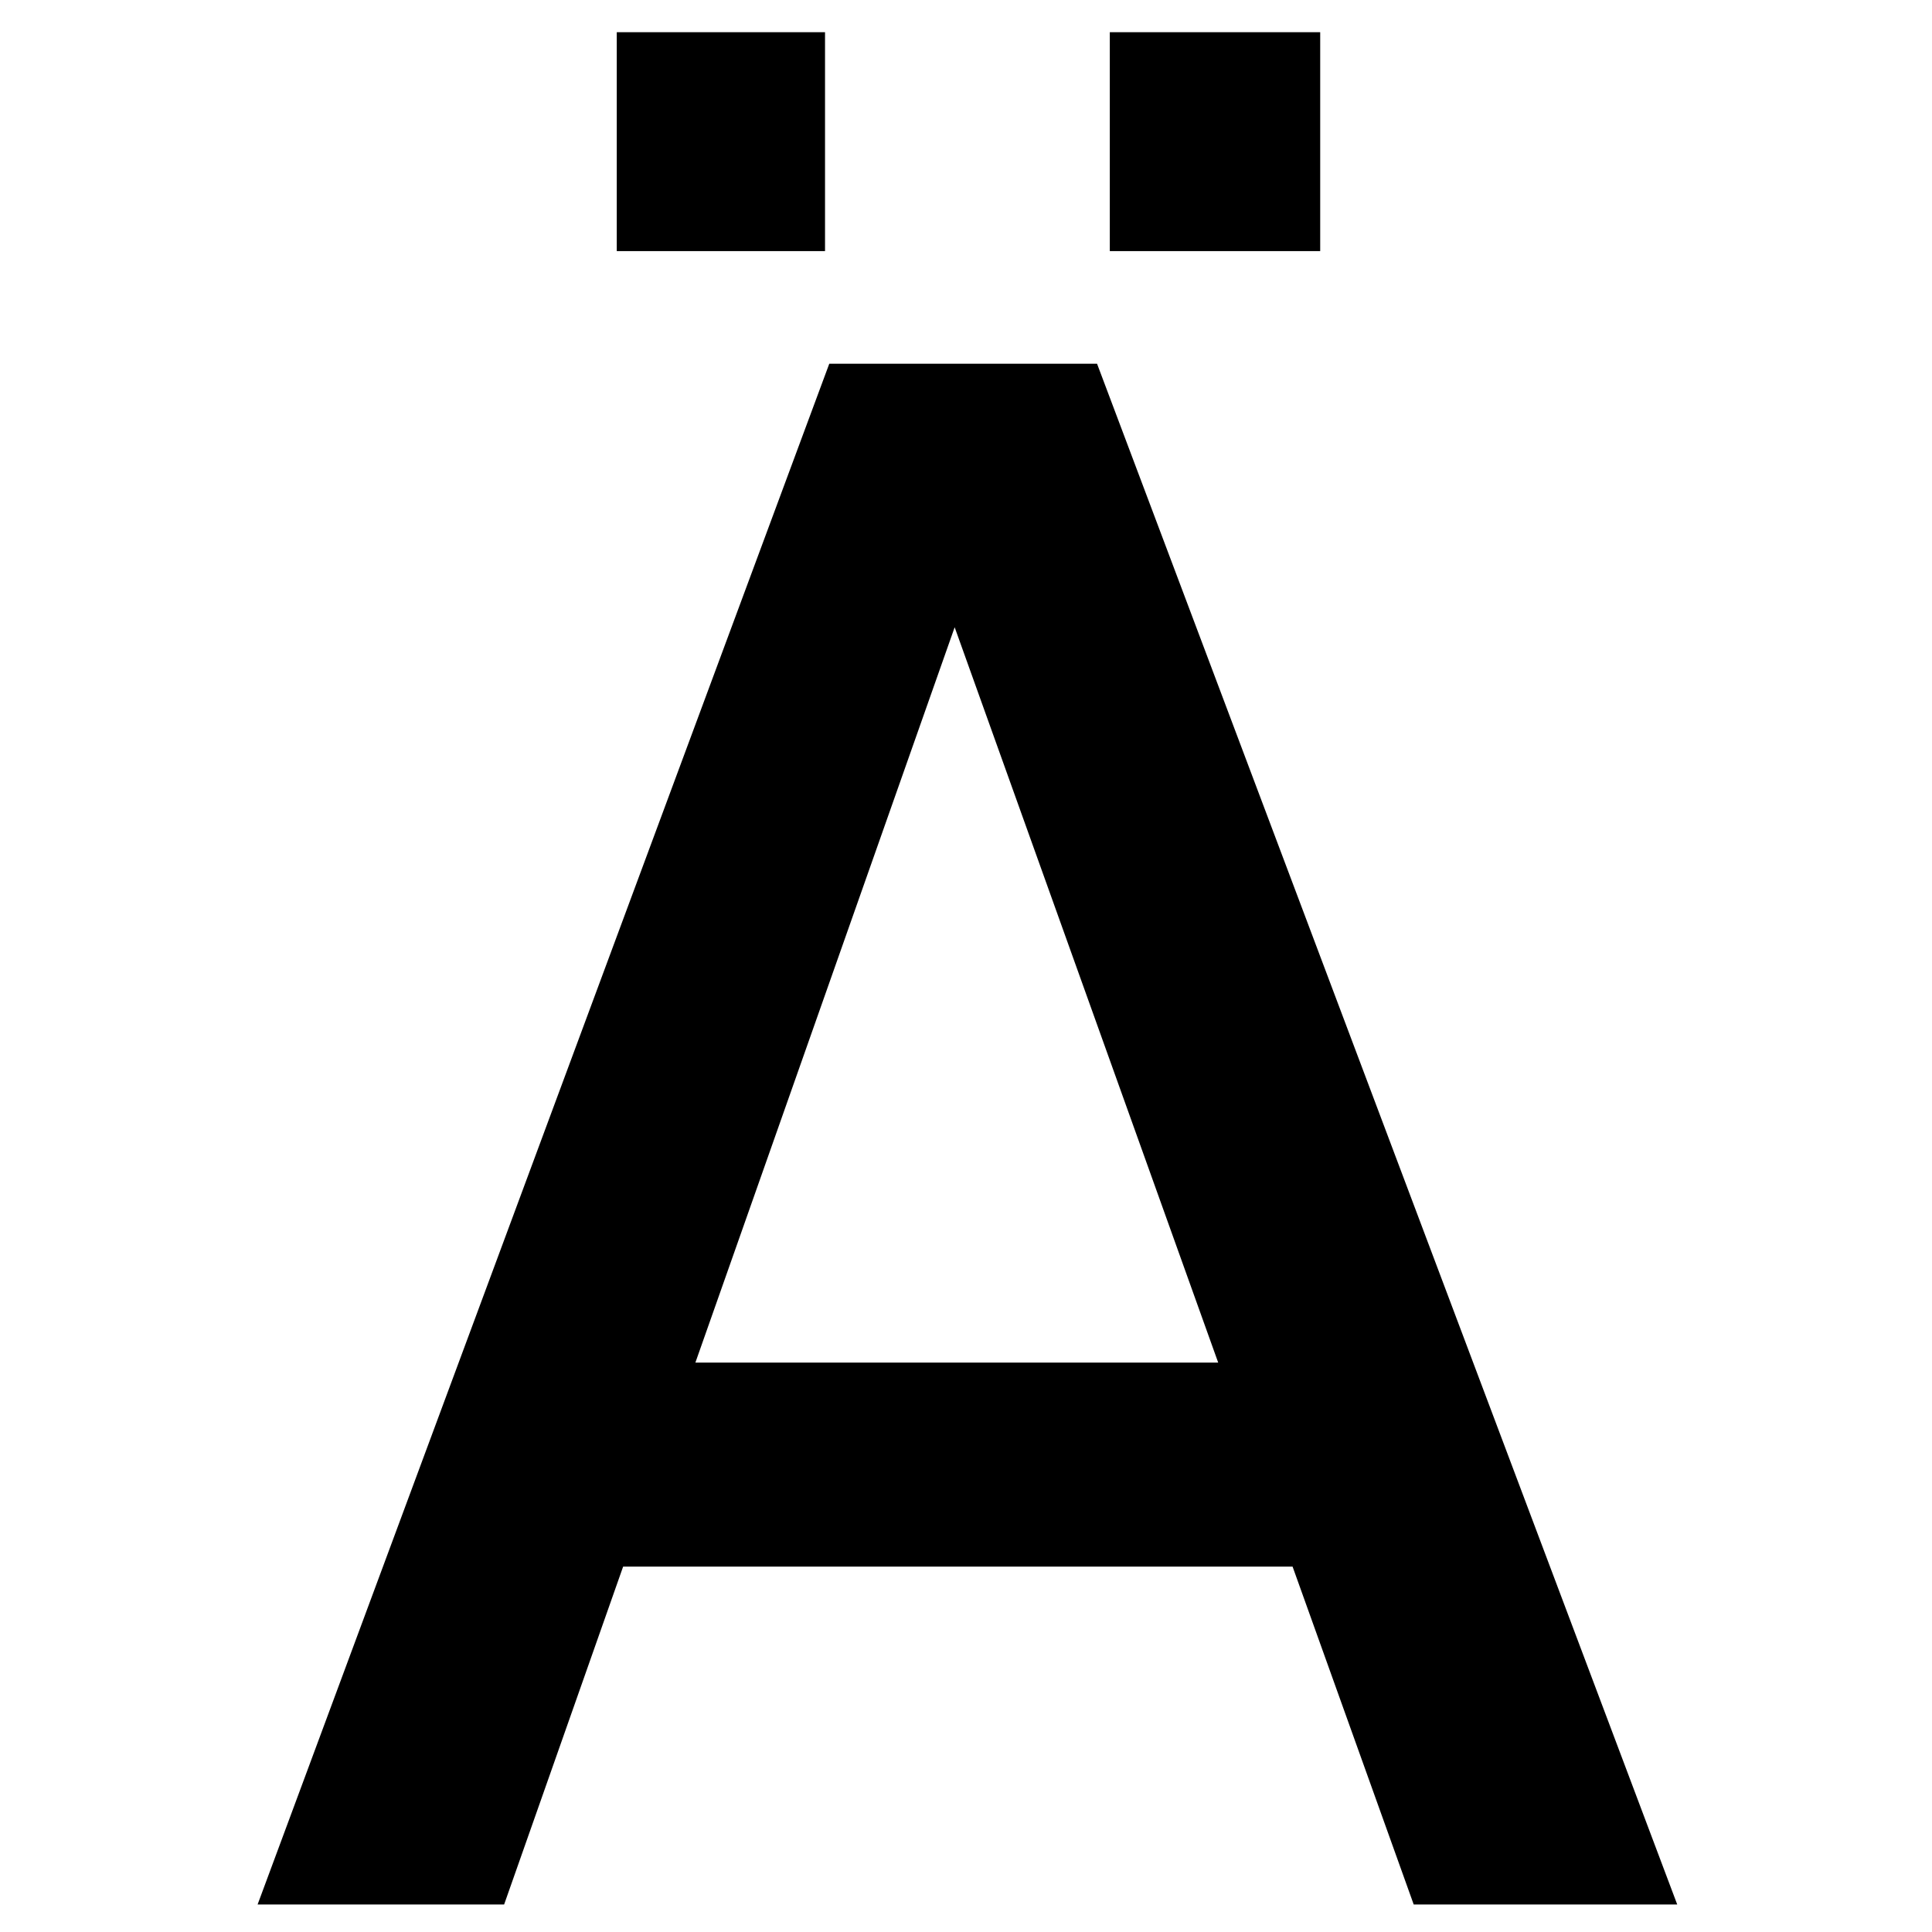 <svg height="300" viewBox="0 0 300 300" width="300" xmlns="http://www.w3.org/2000/svg"><path d="m128.11 5h-32.34v33.99h32.34zm76.89 0h-32.67v33.99h32.67zm-76.23 51.48-88.77 239.25h38.28l18.48-52.47h103.95l18.81 52.47h40.92l-90.09-239.25zm-20.79 155.1 40.26-114.18 40.92 114.18z"/></svg>